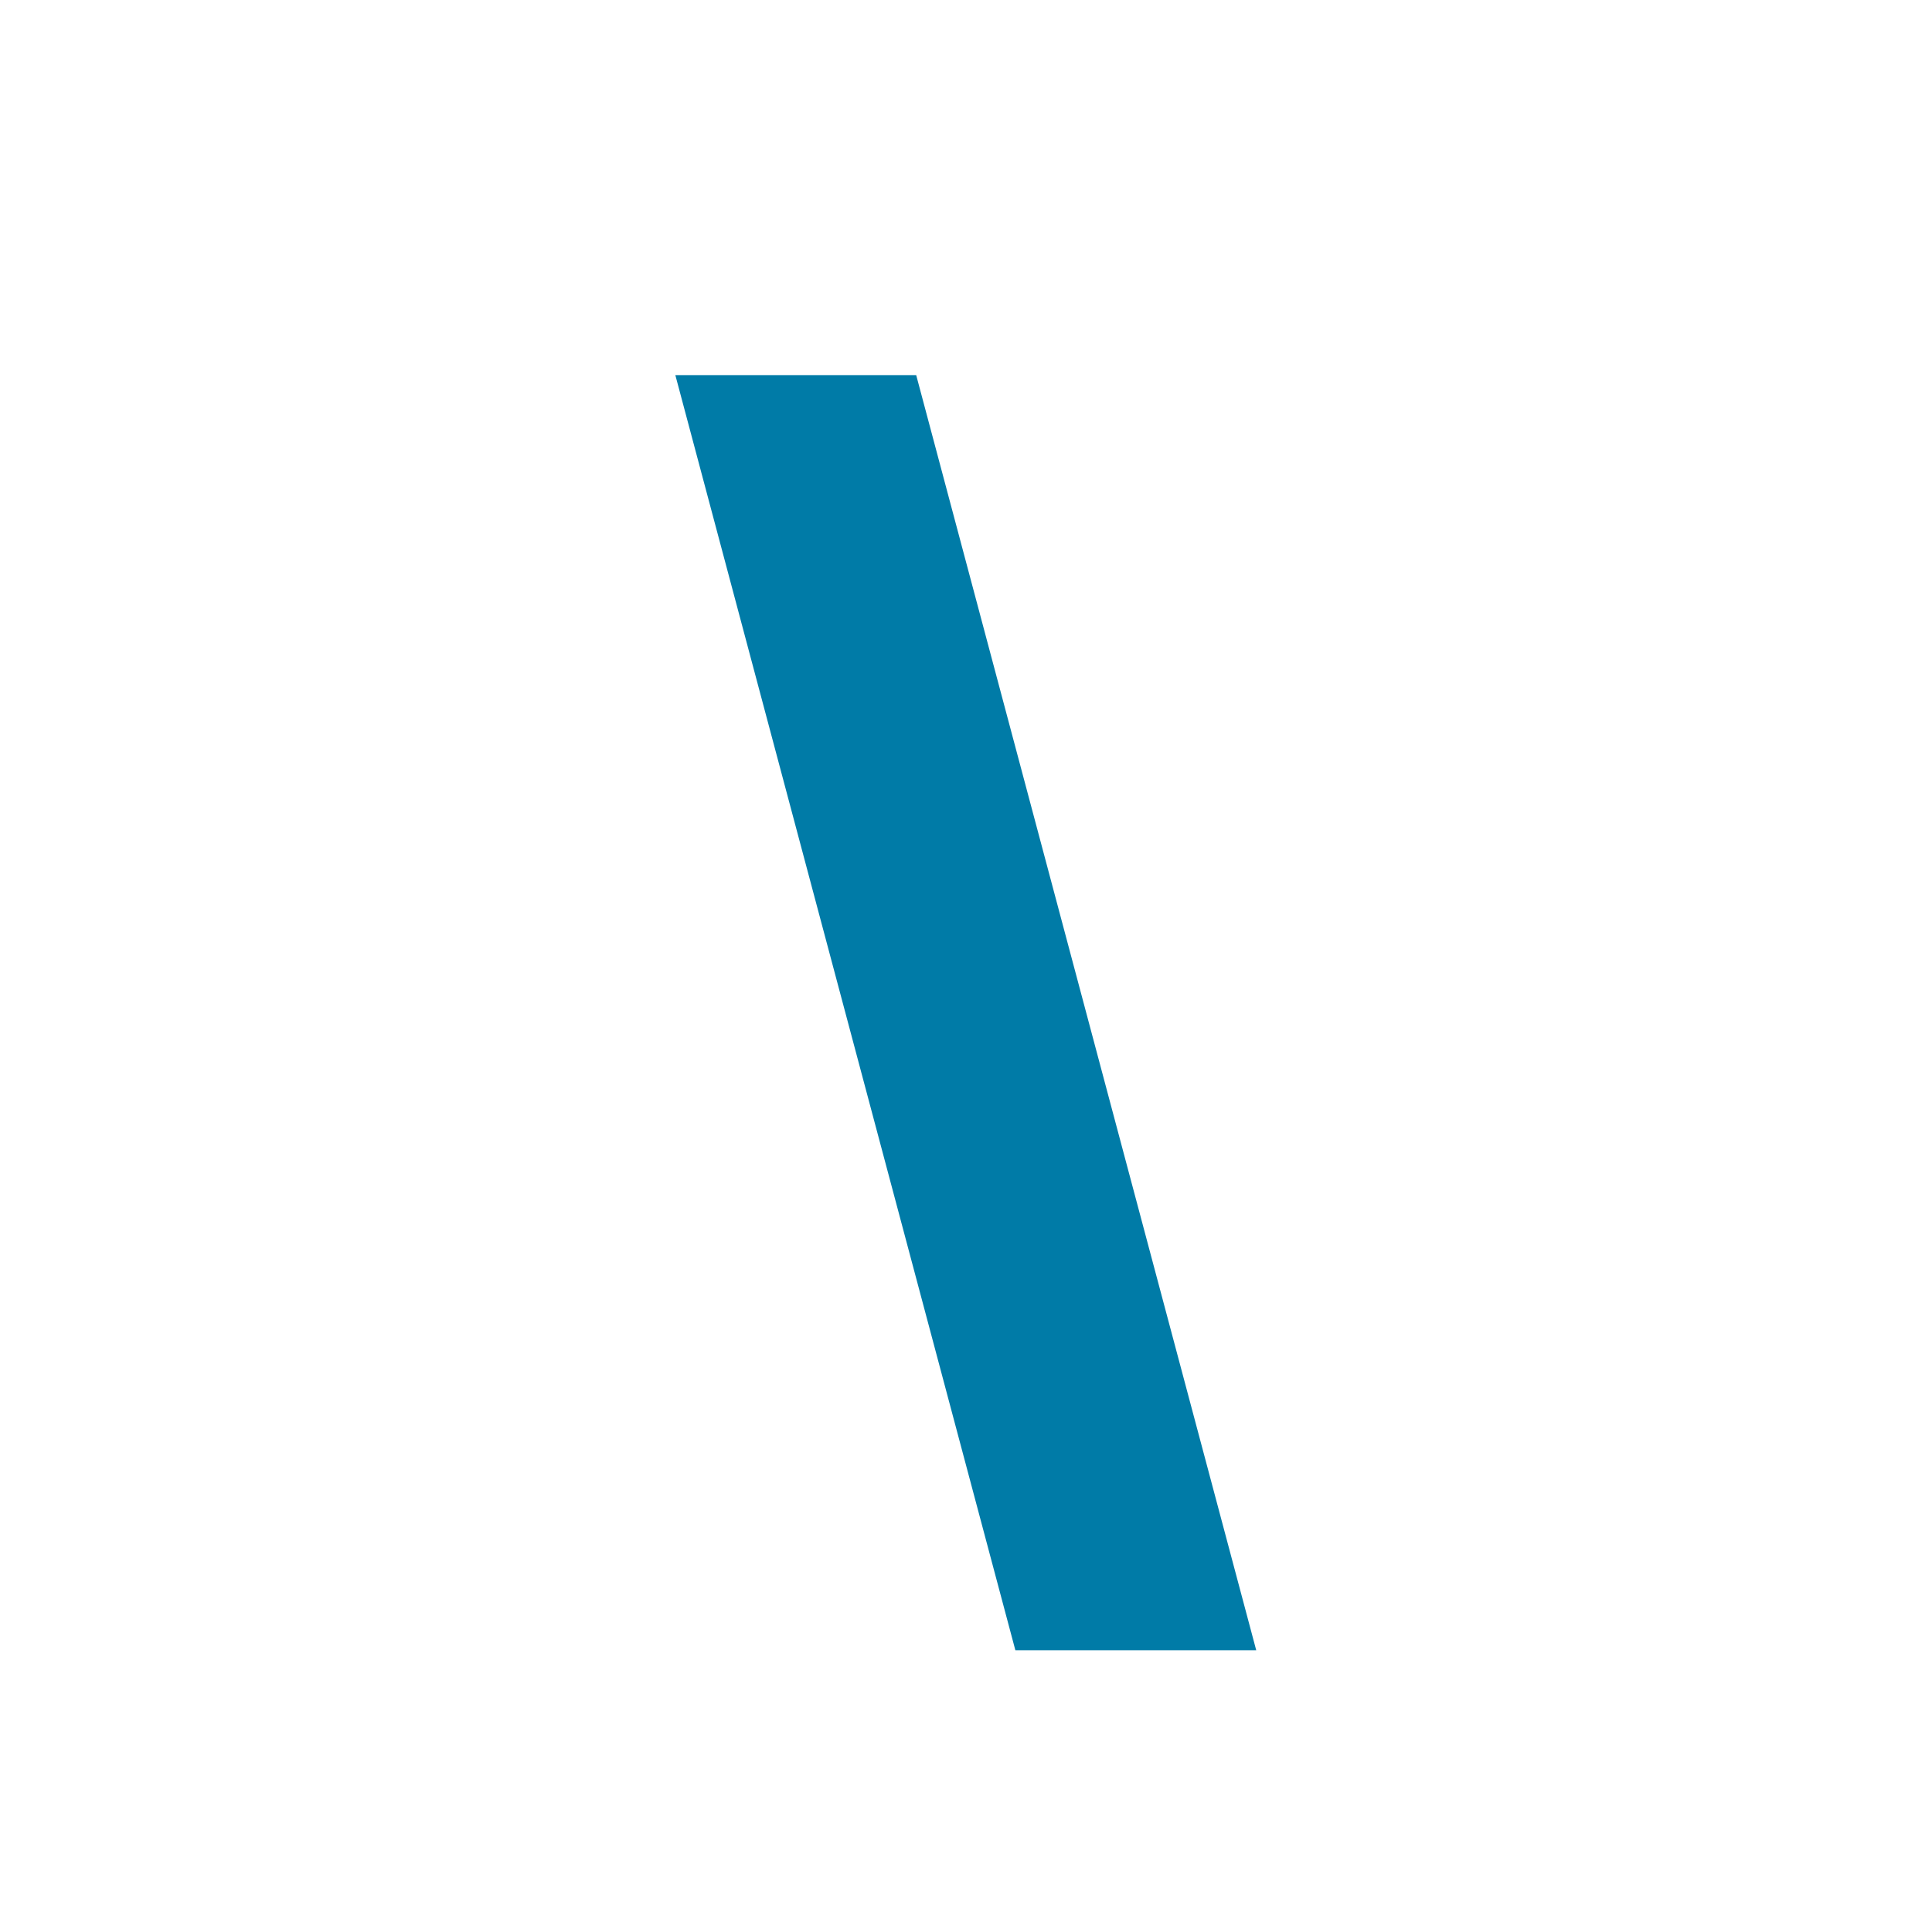 <svg xmlns="http://www.w3.org/2000/svg" xmlns:xlink="http://www.w3.org/1999/xlink" width="1080" zoomAndPan="magnify" viewBox="0 0 810 810" height="1080" preserveAspectRatio="xMidYMid meet" version="1.0"><path fill="#007ba7" d="M 384.121 157.273 L 526.68 691.875 L 425.699 691.875 L 283.141 157.273 Z M 384.121 157.273 " fill-opacity="1" fill-rule="nonzero"/></svg>